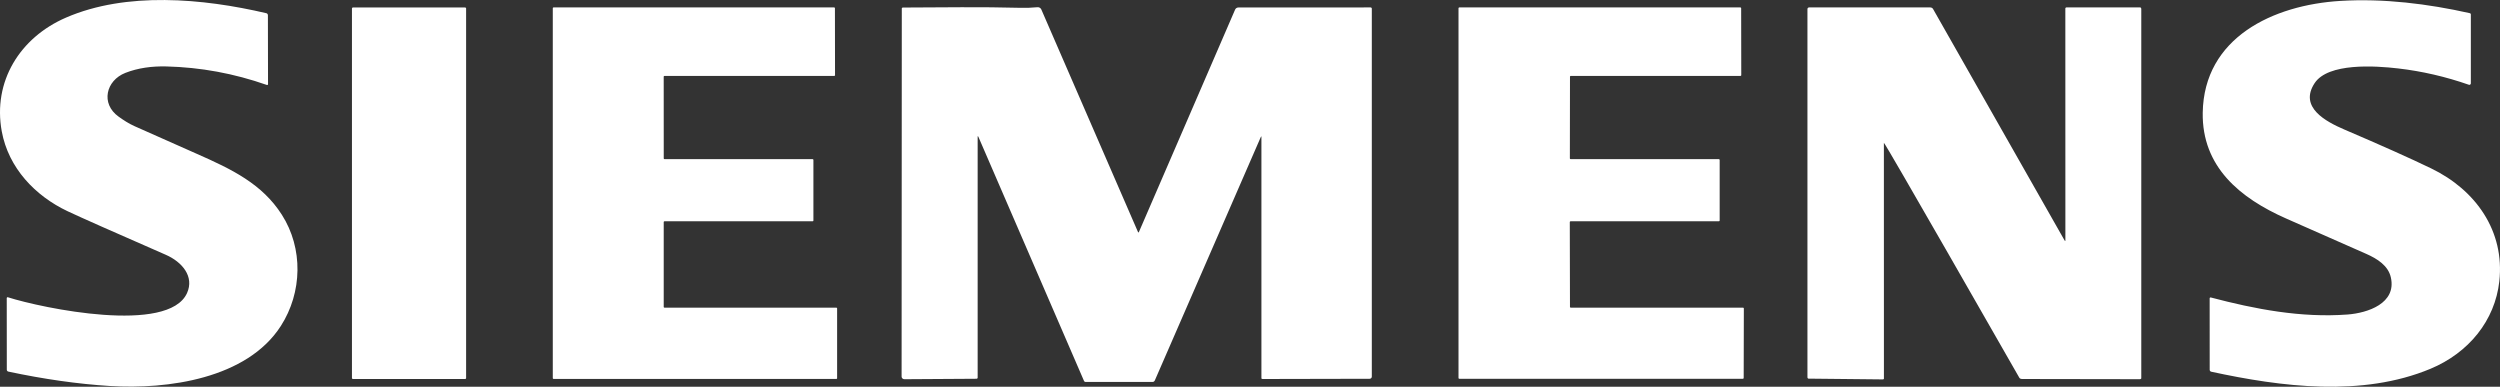 <?xml version="1.0" encoding="UTF-8"?> <svg xmlns="http://www.w3.org/2000/svg" width="181" height="28" viewBox="0 0 181 28" fill="none"><rect x="0" y="0" width="181" height="28" fill="#333333" stroke="none"/> <g clip-path="url(#clip0_31_577)"> <path d="M0.565 21.52C3.07 22.318 12.193 24.215 13.542 21.217C14.08 20.021 13.185 18.964 12.004 18.447C8.188 16.779 5.821 15.73 4.903 15.297C2.545 14.185 0.61 12.156 0.126 9.505C-0.53 5.914 1.424 2.724 4.787 1.271C9.144 -0.613 14.671 -0.125 19.29 0.958C19.352 0.973 19.396 1.036 19.396 1.11L19.405 6.106C19.405 6.135 19.376 6.158 19.34 6.155C19.332 6.155 19.326 6.153 19.318 6.15C16.943 5.317 14.52 4.871 12.046 4.81C10.997 4.784 9.994 4.918 9.079 5.276C7.675 5.824 7.265 7.5 8.591 8.448C8.951 8.705 9.316 8.945 9.735 9.132C11.229 9.802 12.726 10.467 14.225 11.126C16.807 12.263 18.981 13.318 20.405 15.545C21.963 17.981 21.891 21.177 20.332 23.602C17.879 27.422 12.131 28.209 7.937 27.945C5.628 27.799 3.184 27.452 0.61 26.905C0.541 26.891 0.493 26.836 0.493 26.775L0.488 21.58C0.488 21.546 0.515 21.519 0.546 21.517C0.552 21.517 0.558 21.517 0.565 21.52ZM176.016 12.192C179.244 13.751 181.354 16.729 180.95 20.37C180.635 23.212 178.733 25.547 175.962 26.702C171.014 28.761 165.175 28.012 160.094 26.912C160.029 26.899 159.982 26.841 159.982 26.775L159.979 21.589C159.979 21.557 160.009 21.534 160.046 21.534C160.052 21.534 160.059 21.534 160.063 21.537C163.265 22.382 166.597 23.021 169.959 22.771C171.425 22.661 173.523 21.962 173.097 20.082C172.904 19.227 172.111 18.732 171.325 18.384C169.39 17.531 167.456 16.677 165.521 15.823C162.156 14.337 159.419 12.069 159.477 8.165C159.56 2.717 164.578 0.36 169.445 0.066C172.57 -0.124 175.778 0.272 178.821 0.955C178.86 0.964 178.889 0.996 178.889 1.034V6.03C178.889 6.091 178.842 6.143 178.784 6.144C178.772 6.144 178.761 6.143 178.75 6.138C177.061 5.549 175.352 5.154 173.622 4.954C171.973 4.762 168.557 4.533 167.578 6.021C166.426 7.773 168.406 8.809 169.736 9.38C172.404 10.522 174.499 11.459 176.016 12.192Z" fill="white"></path> <path d="M33.676 0.542H25.551C25.512 0.542 25.481 0.572 25.481 0.61V27.372C25.481 27.409 25.512 27.44 25.551 27.44H33.676C33.714 27.44 33.746 27.409 33.746 27.372V0.61C33.746 0.572 33.714 0.542 33.676 0.542Z" fill="white"></path> <path d="M48.106 22.275H60.554C60.583 22.275 60.607 22.298 60.607 22.327V27.385C60.607 27.414 60.583 27.437 60.554 27.437L40.075 27.433C40.046 27.433 40.022 27.41 40.022 27.381V0.59C40.022 0.561 40.046 0.538 40.075 0.538H60.396C60.426 0.538 60.449 0.561 60.449 0.59L60.456 5.446C60.456 5.475 60.432 5.497 60.403 5.497H48.105C48.075 5.496 48.052 5.519 48.052 5.548L48.055 11.471C48.055 11.5 48.078 11.523 48.108 11.523H58.838C58.868 11.524 58.891 11.547 58.891 11.576V15.969C58.891 15.998 58.868 16.021 58.838 16.021H48.106C48.077 16.021 48.053 16.044 48.053 16.073V22.223C48.053 22.252 48.077 22.275 48.106 22.275ZM91.277 9.932L83.611 27.539C83.582 27.608 83.518 27.652 83.452 27.652H78.579C78.538 27.652 78.498 27.619 78.478 27.57L70.846 9.93C70.804 9.833 70.782 9.833 70.782 9.929V27.347C70.782 27.388 70.743 27.422 70.695 27.422L65.48 27.455C65.368 27.455 65.276 27.373 65.276 27.271L65.29 0.615C65.29 0.577 65.322 0.546 65.361 0.546C68.198 0.535 71.044 0.49 73.868 0.566C74.283 0.577 74.696 0.563 75.109 0.523C75.229 0.511 75.343 0.575 75.39 0.682L82.381 16.776C82.409 16.842 82.434 16.848 82.457 16.798L89.42 0.699C89.461 0.604 89.551 0.543 89.651 0.543L99.232 0.538C99.28 0.538 99.319 0.577 99.319 0.624V27.271C99.319 27.355 99.249 27.423 99.163 27.423L91.405 27.44C91.362 27.44 91.327 27.416 91.327 27.385V9.92C91.327 9.851 91.31 9.854 91.277 9.932ZM113.713 11.523H124.449C124.479 11.524 124.504 11.549 124.504 11.578V15.968C124.504 15.997 124.479 16.021 124.449 16.021H113.708C113.678 16.021 113.653 16.046 113.653 16.075L113.666 22.222C113.666 22.251 113.691 22.275 113.721 22.275H126.199C126.229 22.275 126.254 22.3 126.254 22.329L126.243 27.37C126.243 27.399 126.218 27.423 126.188 27.423H105.651C105.621 27.423 105.596 27.399 105.596 27.37V0.592C105.596 0.563 105.621 0.538 105.651 0.538H126.006C126.035 0.538 126.06 0.563 126.06 0.592L126.068 5.443C126.068 5.472 126.043 5.496 126.013 5.496H113.722C113.692 5.496 113.667 5.52 113.667 5.549L113.658 11.469C113.658 11.498 113.683 11.523 113.713 11.523ZM136.393 10.377L136.396 27.414C136.396 27.445 136.36 27.469 136.316 27.469L130.936 27.413C130.893 27.413 130.859 27.367 130.859 27.309V0.653C130.859 0.59 130.912 0.538 130.975 0.538H139.747C139.835 0.538 139.912 0.58 139.95 0.645L149.465 17.388C149.511 17.469 149.534 17.47 149.534 17.394L149.531 0.615C149.531 0.572 149.567 0.538 149.611 0.538H154.952C154.995 0.538 155.029 0.59 155.029 0.653V27.385C155.029 27.423 154.976 27.454 154.913 27.454L146.414 27.44C146.314 27.44 146.231 27.407 146.202 27.353C145.356 25.878 136.471 10.324 136.394 10.339C136.394 10.339 136.393 10.356 136.393 10.377Z" fill="white"></path> </g> <defs> <clipPath id="clip0_31_577"> <rect width="181" height="28" fill="white"></rect> </clipPath> </defs> </svg> 